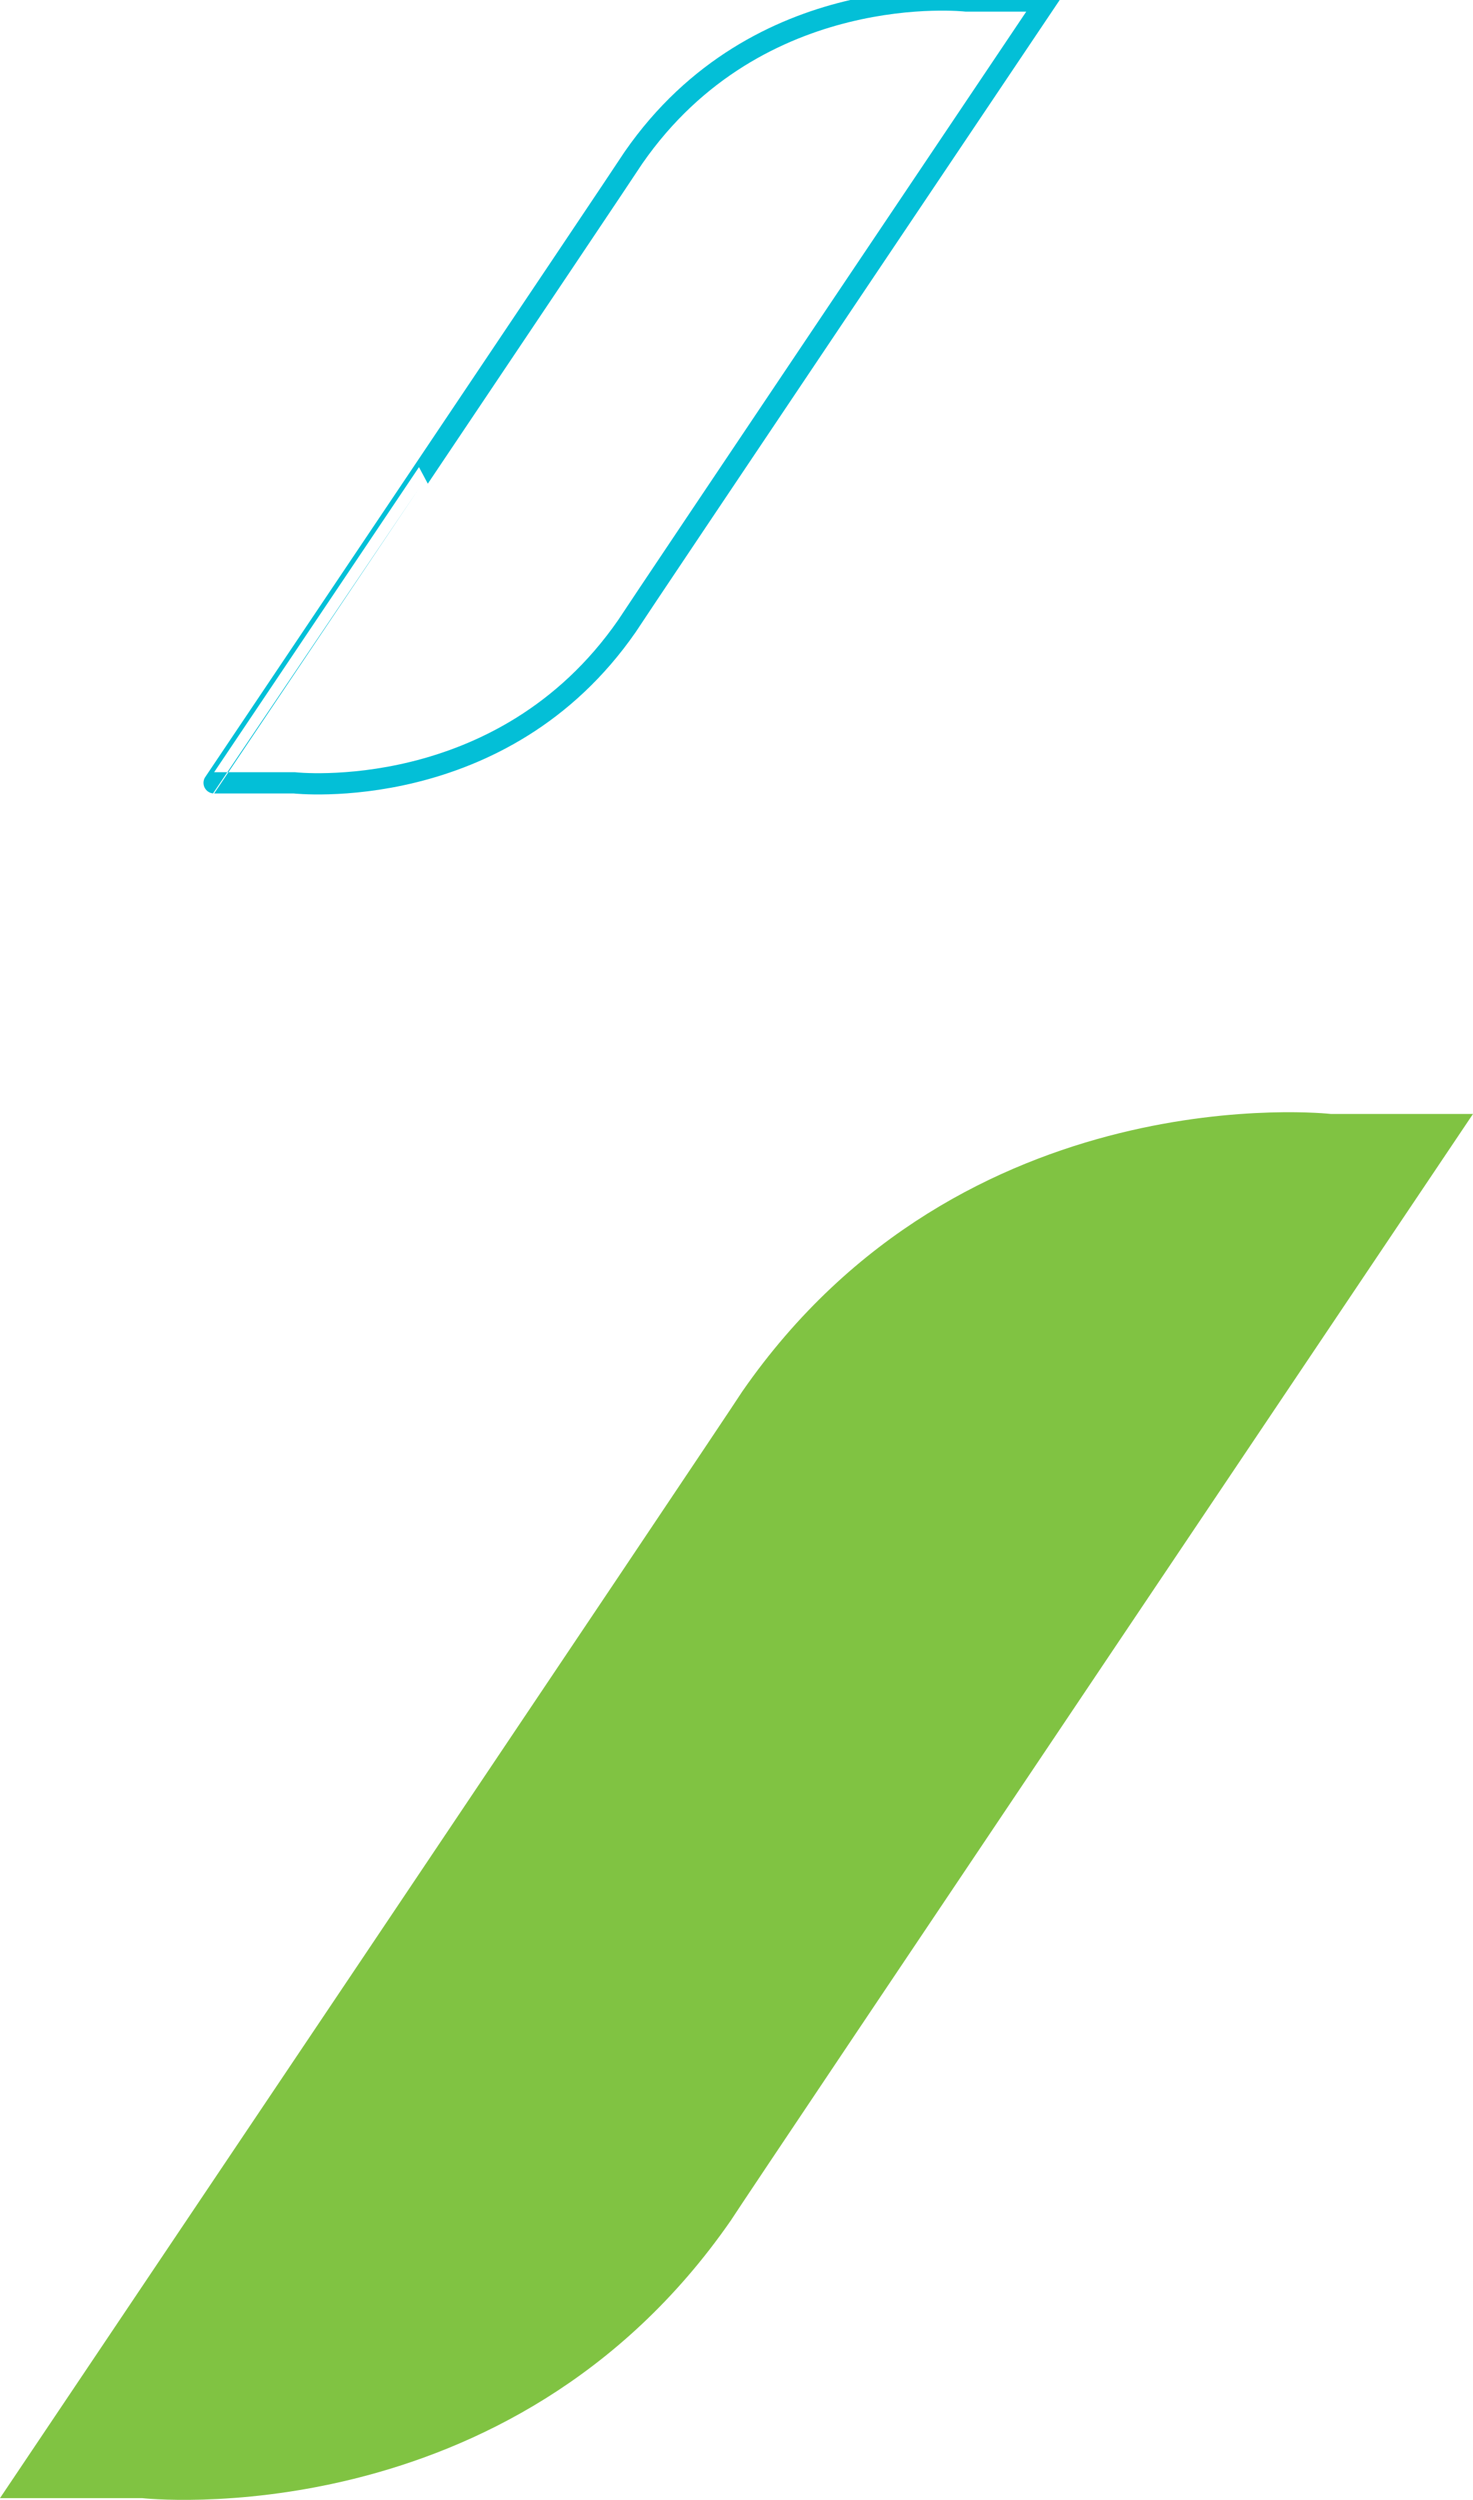 <svg xmlns="http://www.w3.org/2000/svg" xmlns:xlink="http://www.w3.org/1999/xlink" viewBox="-7943.14 5231.007 138.539 235.114">
  <defs>
    <style>
      .cls-1, .cls-4 {
        fill: none;
      }

      .cls-2 {
        clip-path: url(#clip-path);
      }

      .cls-3 {
        fill: #80c342;
      }

      .cls-4 {
        stroke: #03bfd7;
        stroke-width: 2px;
      }
    </style>
    <clipPath id="clip-path">
      <rect class="cls-1" width="138.539" height="235.115"/>
    </clipPath>
  </defs>
  <g id="Repeat_Grid_2" data-name="Repeat Grid 2" class="cls-2" transform="translate(-7943.14 5231.007)">
    <g transform="translate(-1505.86 -3803.007)">
      <path id="Path_1019" data-name="Path 1019" class="cls-3" d="M26.544,9.985c20.78-29.978,55.365-26.1,55.365-26.1H95.27S27.59,84.643,25.458,87.969c-20.783,29.977-55.368,26.1-55.368,26.1h-13.36S24.411,13.309,26.544,9.985Z" transform="translate(1549.129 3923.891)"/>
      <path id="Path_1042" data-name="Path 1042" class="cls-4" d="M-3.832-1.442C7.906-18.376,27.442-16.184,27.442-16.184H34.99S-3.242,40.732-4.446,42.61c-11.74,16.933-31.277,14.742-31.277,14.742h-7.547S-5.037.436-3.832-1.442Z" transform="translate(1569.269 3819.283)"/>
    </g>
  </g>
</svg>

